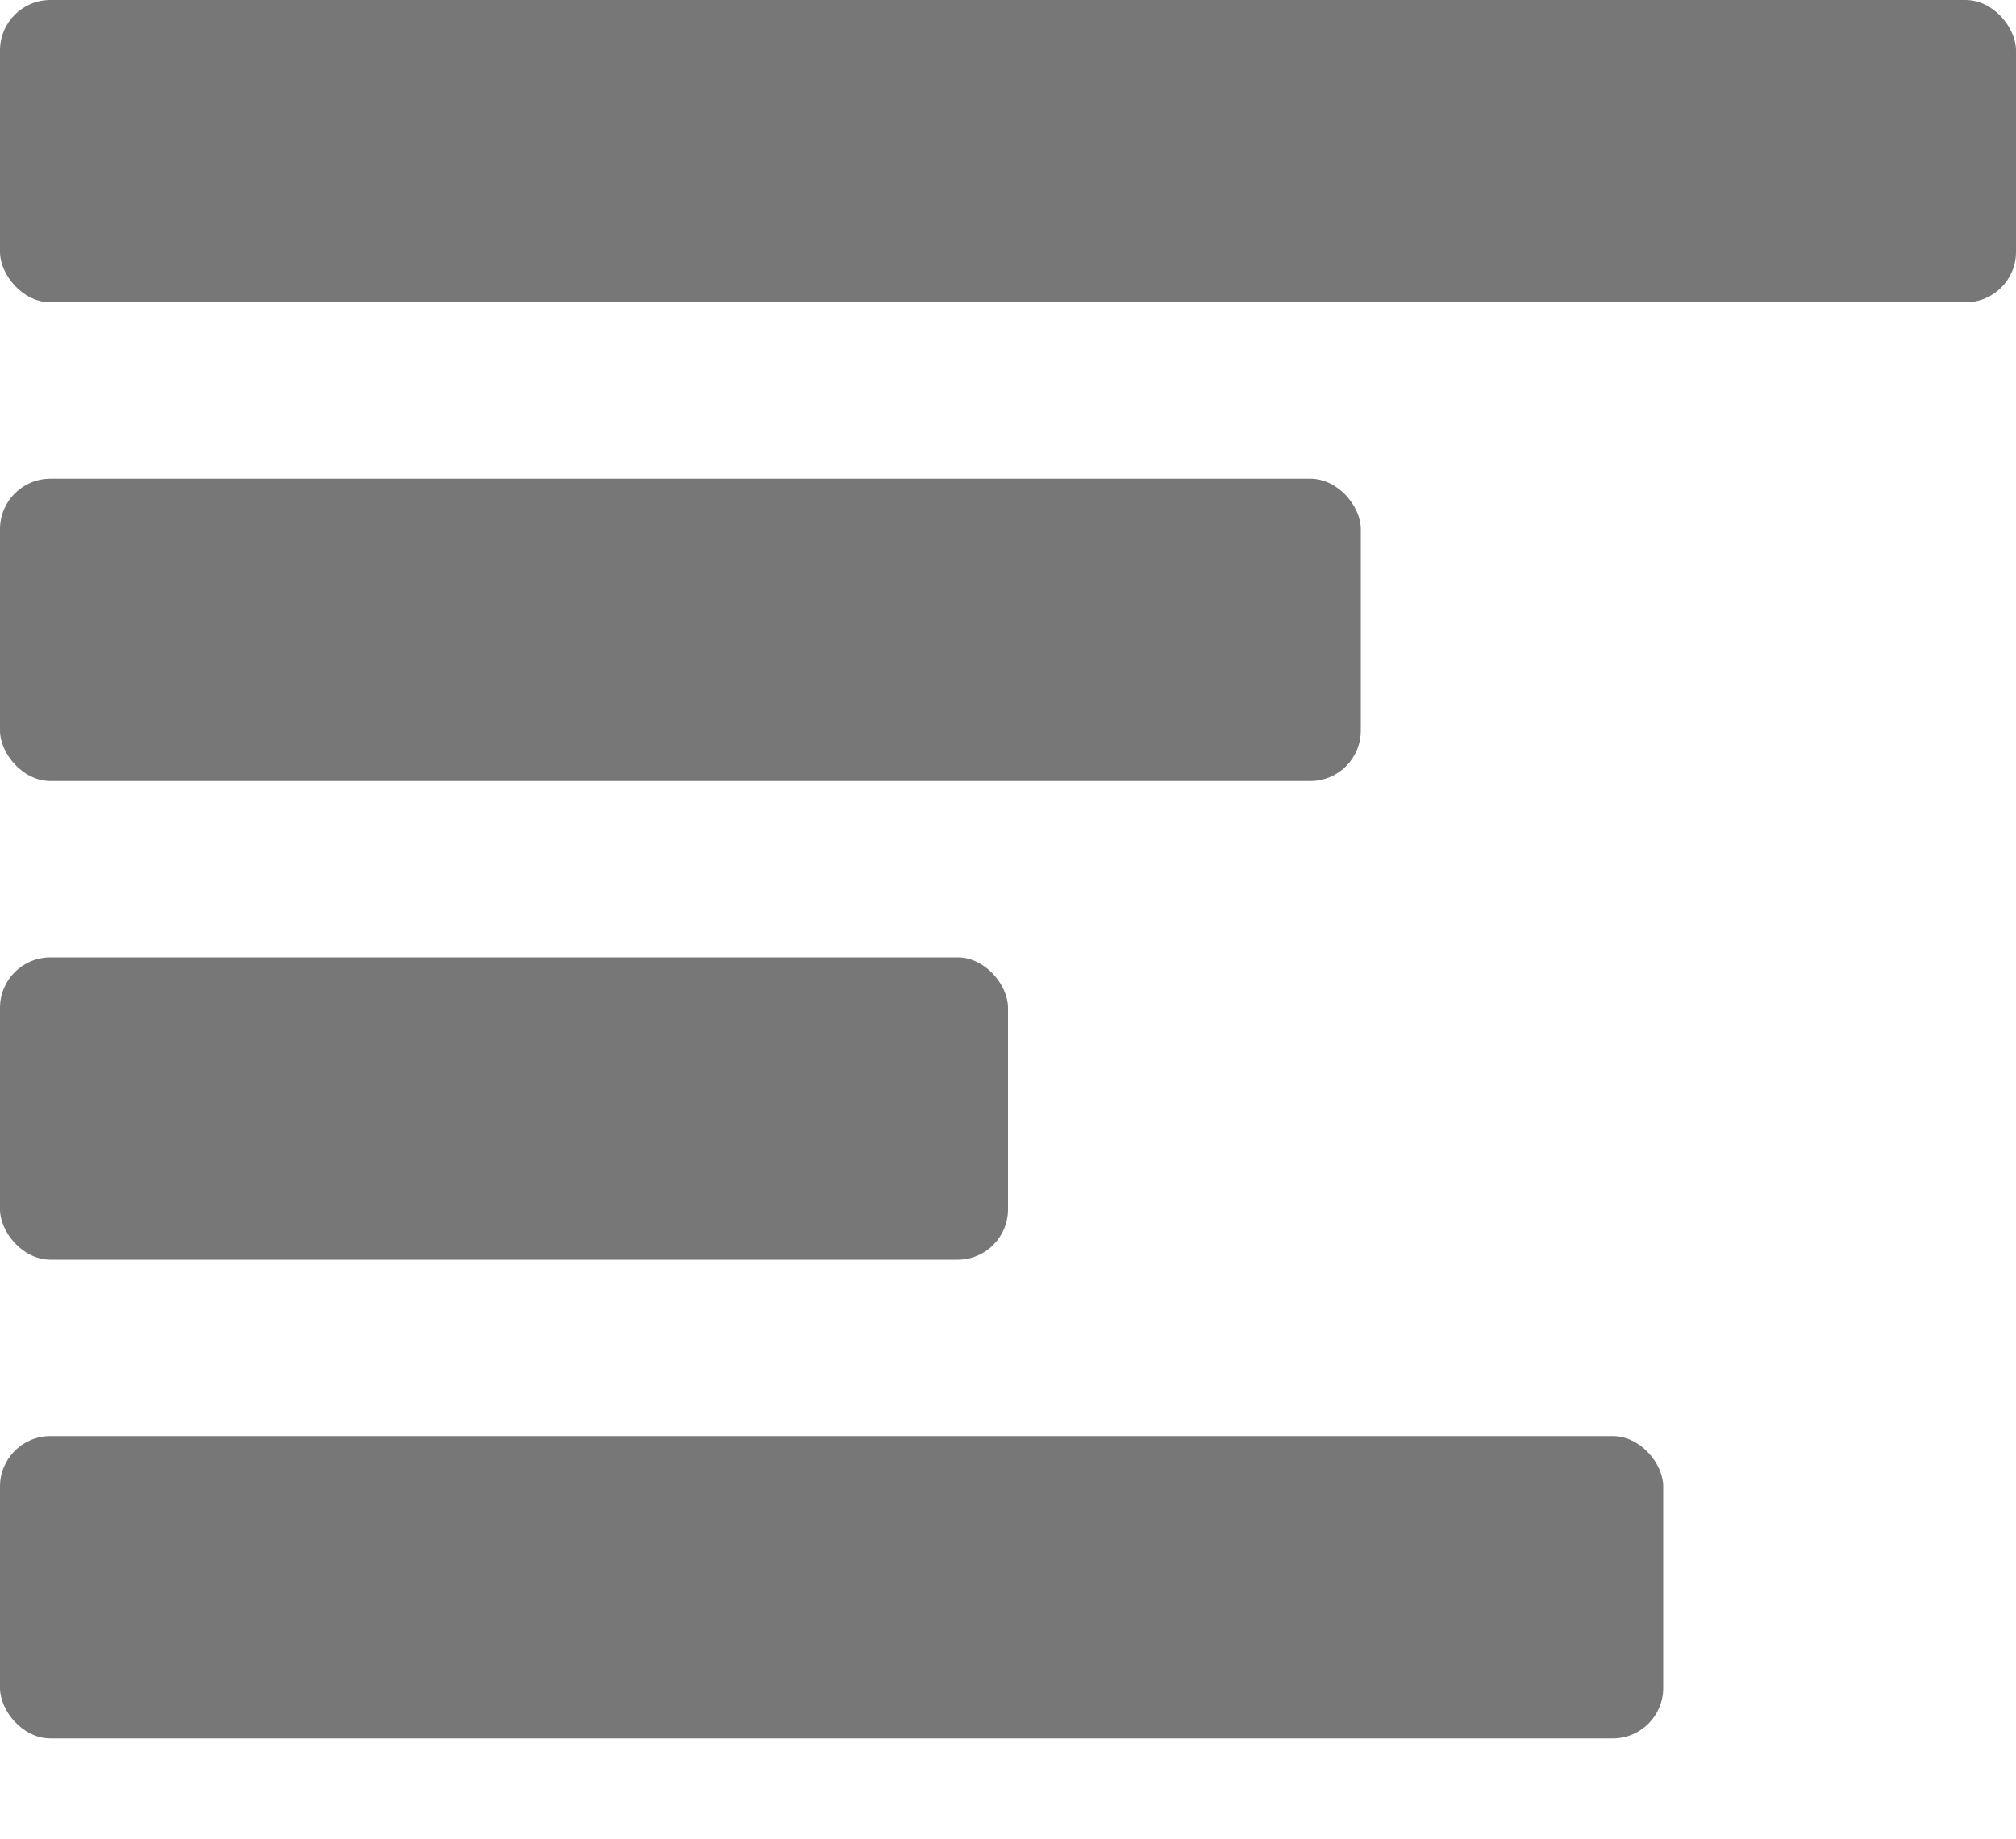 <svg aria-hidden="true" xmlns="http://www.w3.org/2000/svg" width="80" height="73">
  <style>
  rect { fill: #777; }
  </style>
  <g>
    <rect x="0" y="0" width="80" height="12" rx="2" ry="2" />
    <rect x="0" y="19" width="54" height="12" rx="2" ry="2" />
    <rect x="0" y="38" width="40" height="12" rx="2" ry="2" />
    <rect x="0" y="57" width="66" height="12" rx="2" ry="2" />
  </g>
</svg>
